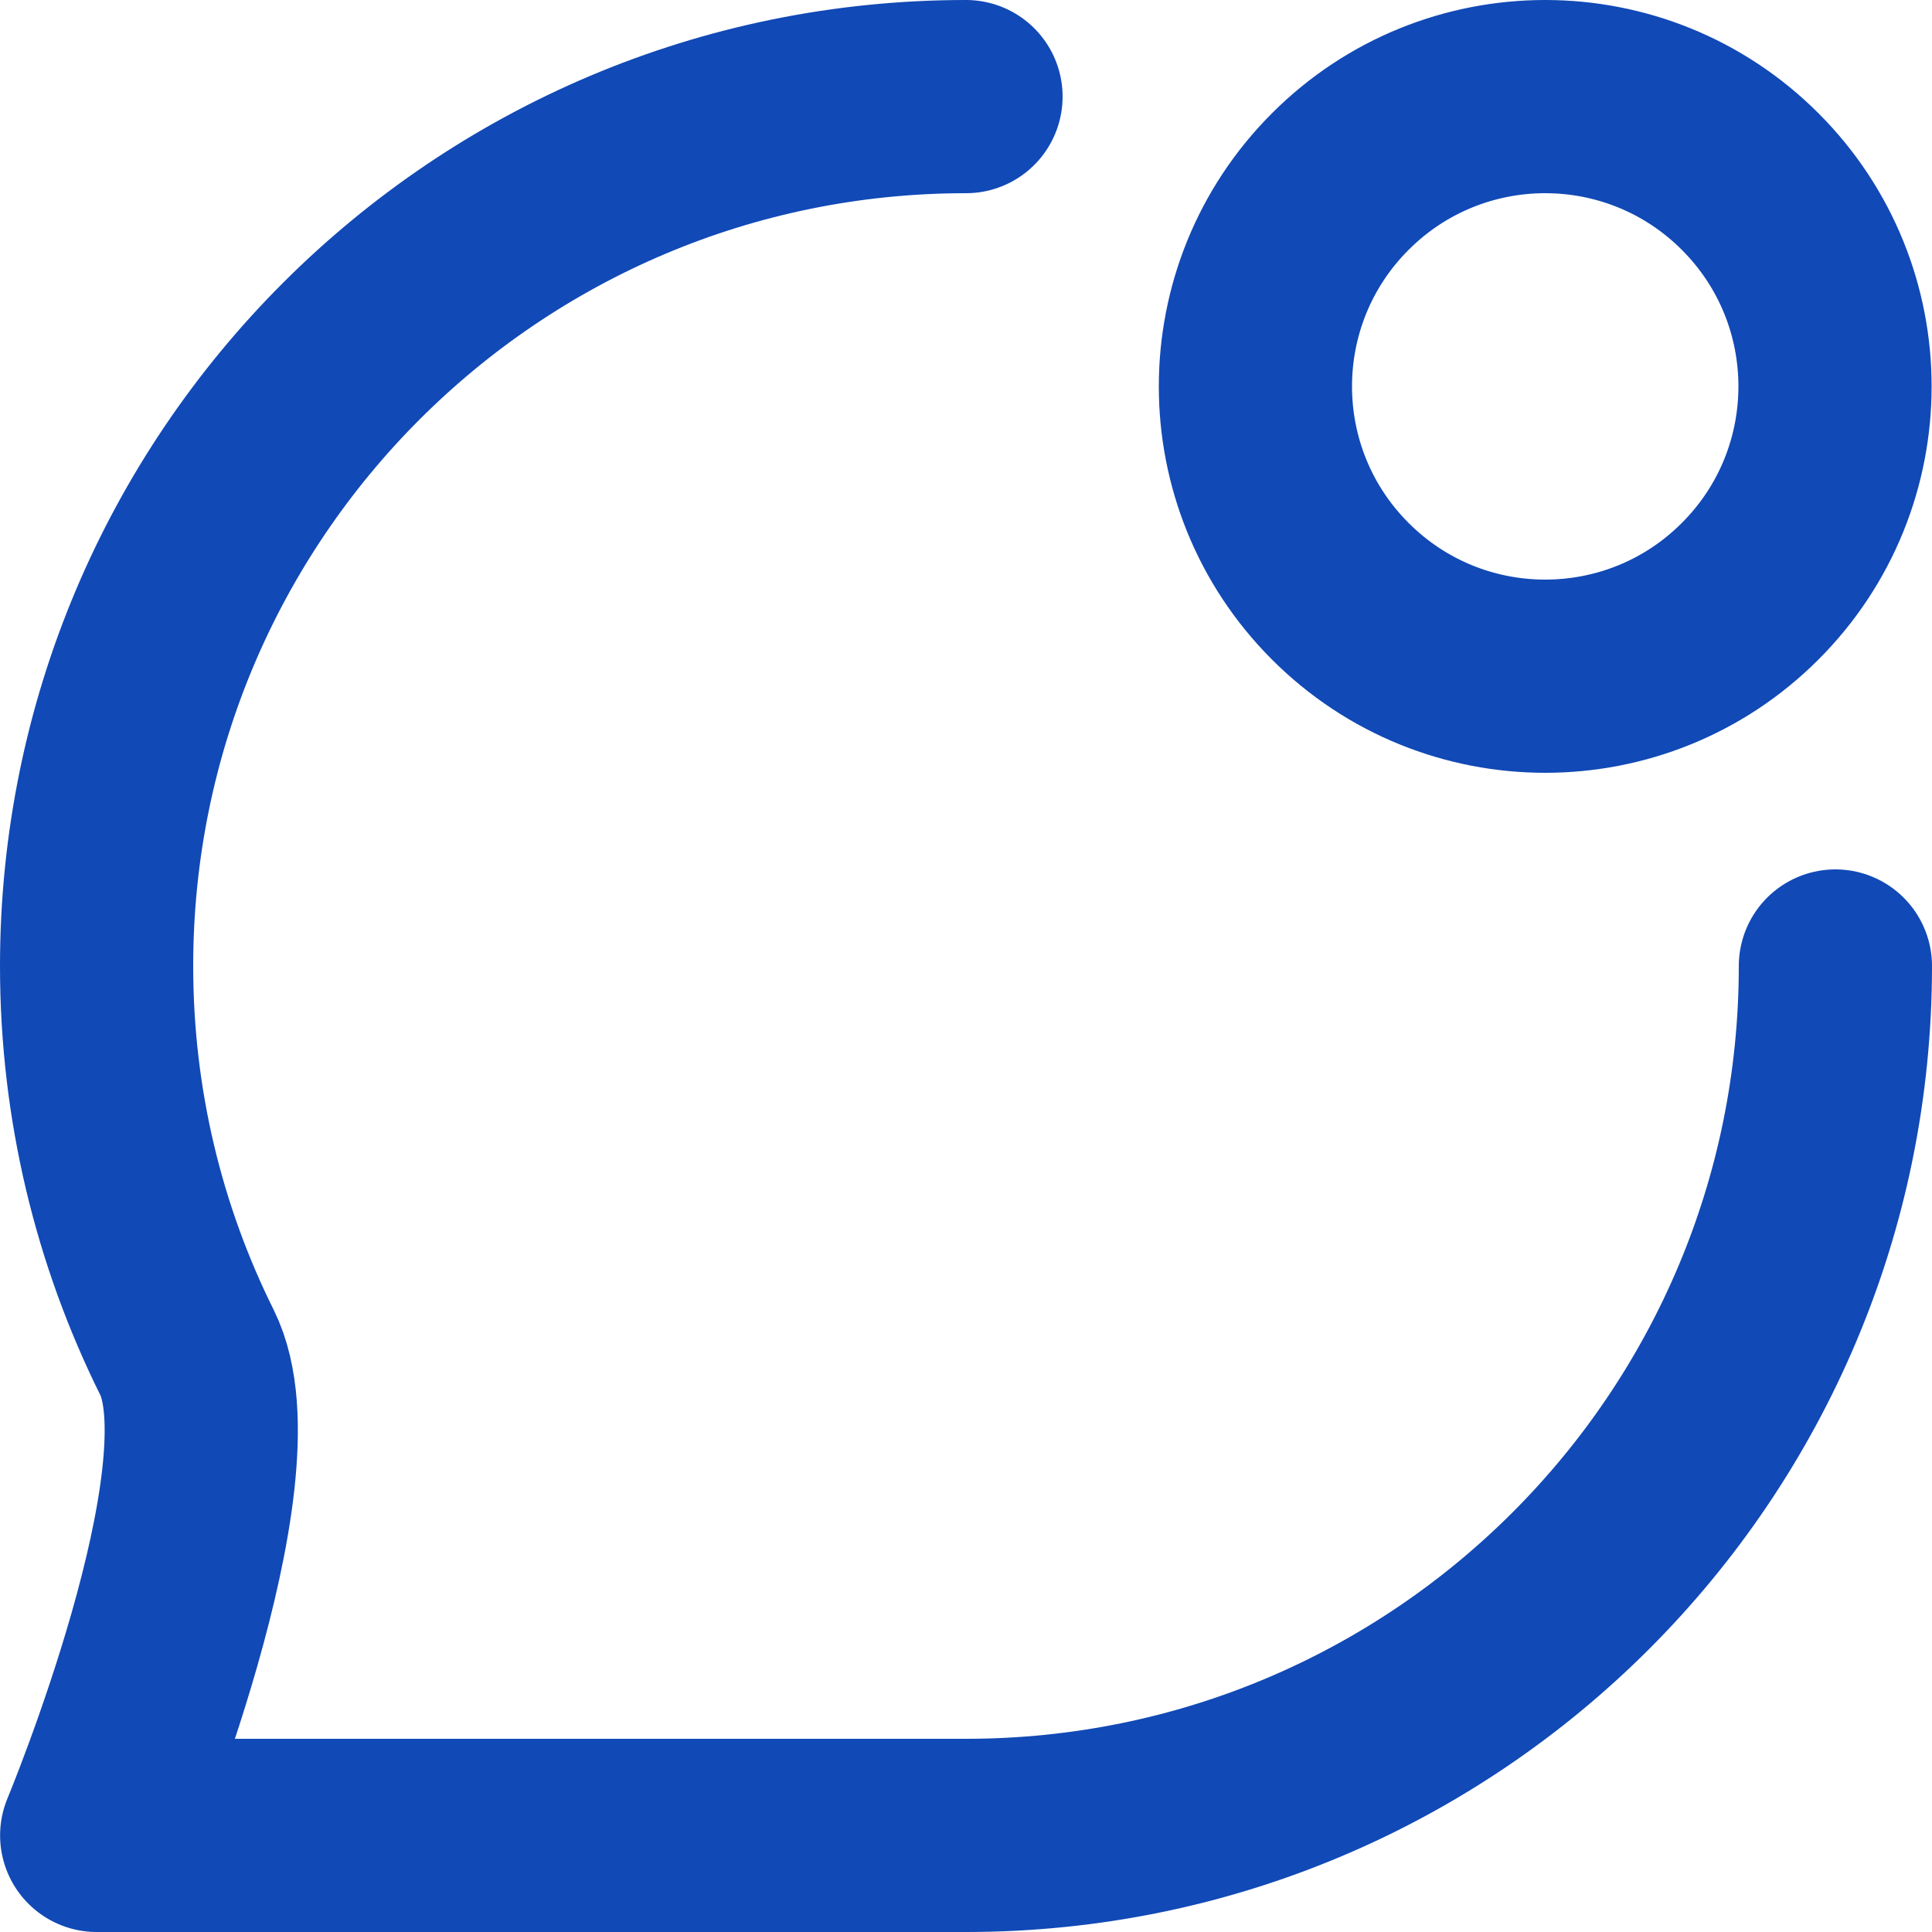 <?xml version="1.0" encoding="UTF-8"?> <svg xmlns="http://www.w3.org/2000/svg" width="20" height="20" viewBox="0 0 20 20" fill="none"><path d="M19 10C19 14.971 14.971 19 10 19H1.001C1.001 19 2.56 15.256 1.936 14.001C1.337 12.796 1 11.437 1 10C1 5.029 5.029 1 10 1M18.117 1.879C19.289 3.05 19.289 4.95 18.117 6.121C16.946 7.293 15.046 7.293 13.875 6.121C12.703 4.95 12.703 3.05 13.875 1.879C15.046 0.707 16.946 0.707 18.117 1.879Z" stroke="#1149B6" stroke-width="2" stroke-linecap="round" stroke-linejoin="round"></path></svg> 
